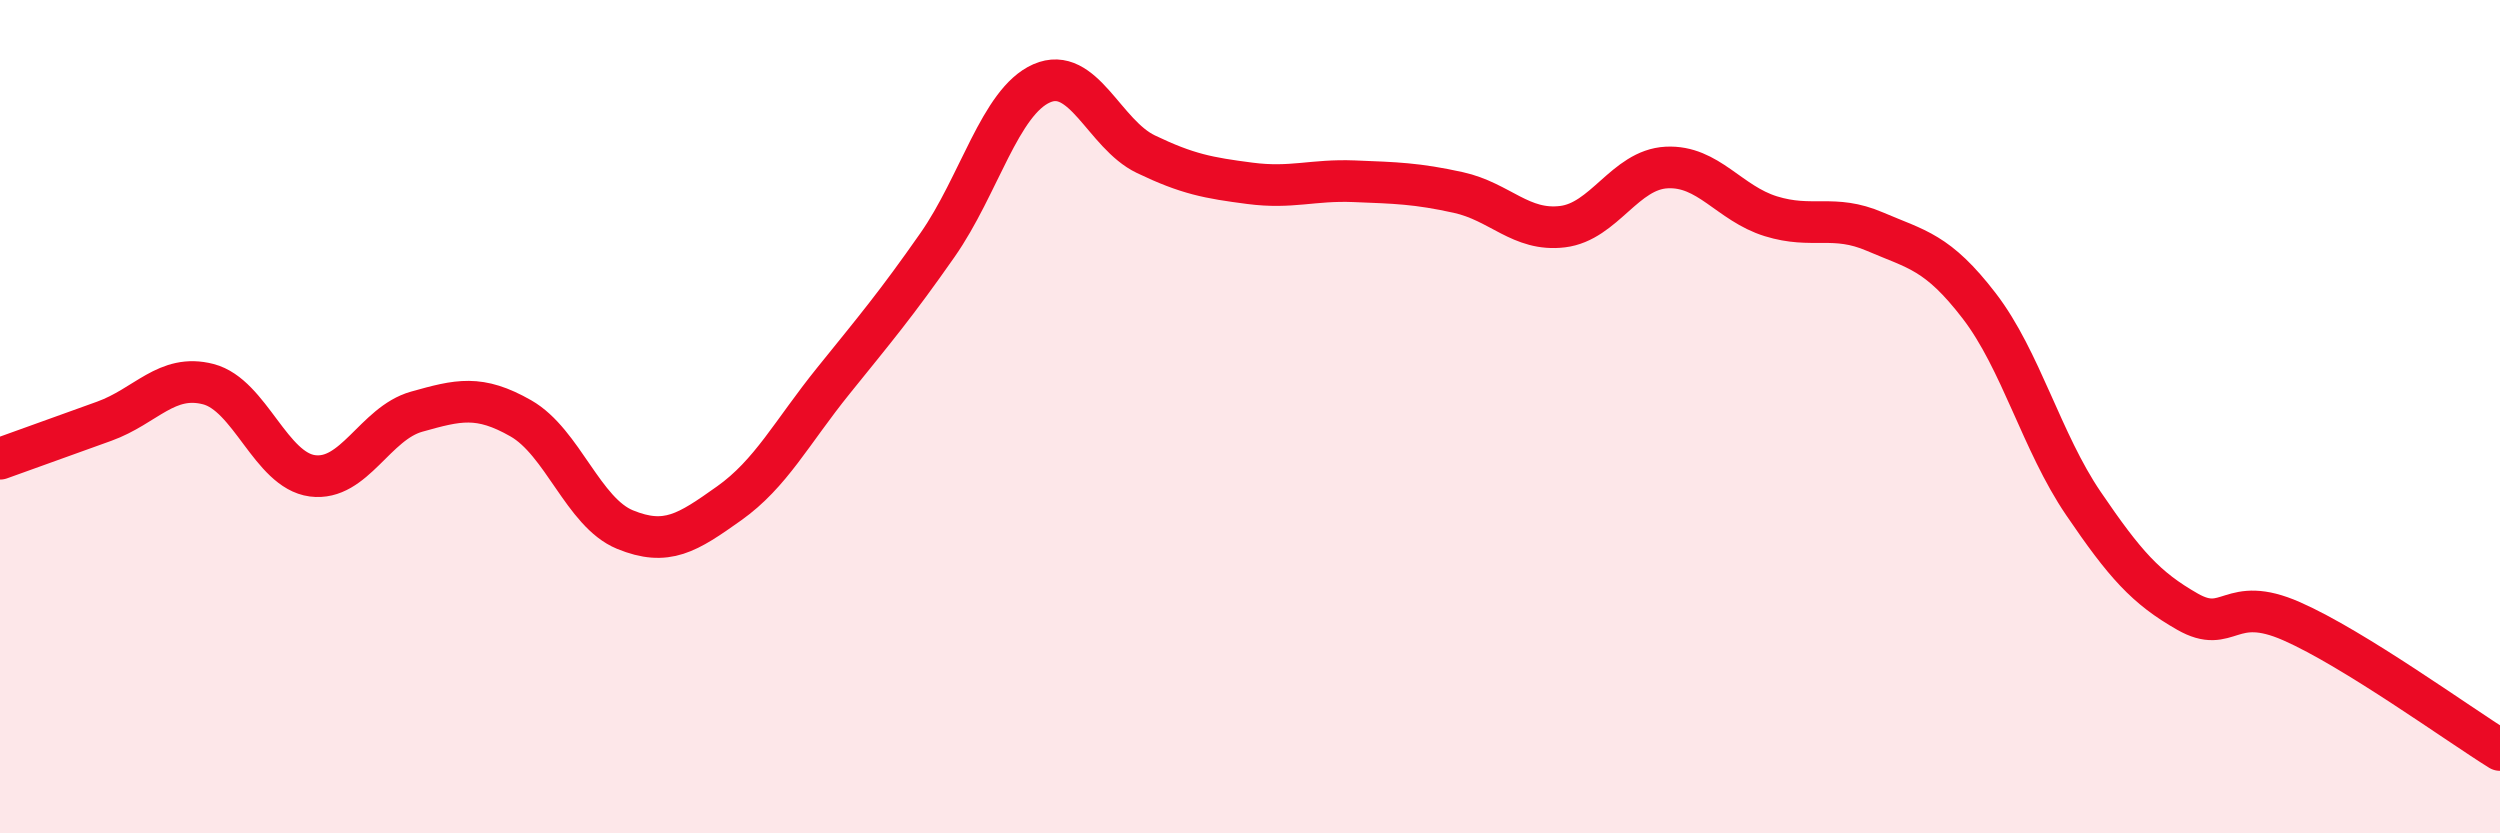 
    <svg width="60" height="20" viewBox="0 0 60 20" xmlns="http://www.w3.org/2000/svg">
      <path
        d="M 0,11.01 C 0.5,10.83 1.5,10.47 2.5,10.11 C 3.5,9.75 4,8.96 5,9.22 C 6,9.48 6.5,11.29 7.5,11.42 C 8.5,11.55 9,10.16 10,9.88 C 11,9.6 11.5,9.47 12.5,10.04 C 13.5,10.61 14,12.3 15,12.71 C 16,13.12 16.5,12.79 17.5,12.08 C 18.5,11.37 19,10.38 20,9.14 C 21,7.9 21.5,7.31 22.5,5.88 C 23.5,4.45 24,2.44 25,2 C 26,1.56 26.5,3.22 27.5,3.7 C 28.5,4.18 29,4.27 30,4.4 C 31,4.53 31.5,4.31 32.5,4.35 C 33.5,4.39 34,4.4 35,4.62 C 36,4.84 36.5,5.56 37.5,5.44 C 38.5,5.32 39,4.07 40,4.02 C 41,3.97 41.5,4.88 42.5,5.19 C 43.5,5.5 44,5.13 45,5.56 C 46,5.99 46.5,6.04 47.5,7.34 C 48.5,8.64 49,10.61 50,12.08 C 51,13.55 51.5,14.11 52.5,14.68 C 53.5,15.25 53.5,14.25 55,14.91 C 56.5,15.57 59,17.38 60,18L60 20L0 20Z"
        fill="#EB0A25"
        opacity="0.1"
        stroke-linecap="round"
        stroke-linejoin="round"
      />
      <path
        d="M 0,11.01 C 0.5,10.83 1.5,10.47 2.5,10.11 C 3.5,9.75 4,8.96 5,9.22 C 6,9.48 6.5,11.29 7.5,11.42 C 8.5,11.55 9,10.16 10,9.88 C 11,9.6 11.5,9.47 12.5,10.04 C 13.5,10.61 14,12.3 15,12.71 C 16,13.12 16.5,12.79 17.5,12.08 C 18.5,11.37 19,10.38 20,9.14 C 21,7.9 21.5,7.31 22.5,5.88 C 23.5,4.45 24,2.44 25,2 C 26,1.56 26.5,3.22 27.5,3.7 C 28.5,4.18 29,4.27 30,4.4 C 31,4.53 31.5,4.31 32.5,4.35 C 33.5,4.39 34,4.4 35,4.62 C 36,4.84 36.5,5.56 37.5,5.44 C 38.5,5.32 39,4.07 40,4.02 C 41,3.97 41.5,4.88 42.5,5.19 C 43.5,5.5 44,5.13 45,5.56 C 46,5.99 46.5,6.04 47.5,7.34 C 48.5,8.64 49,10.61 50,12.08 C 51,13.55 51.5,14.11 52.5,14.68 C 53.5,15.25 53.5,14.25 55,14.91 C 56.5,15.57 59,17.38 60,18"
        stroke="#EB0A25"
        stroke-width="1"
        fill="none"
        stroke-linecap="round"
        stroke-linejoin="round"
      />
    </svg>
  